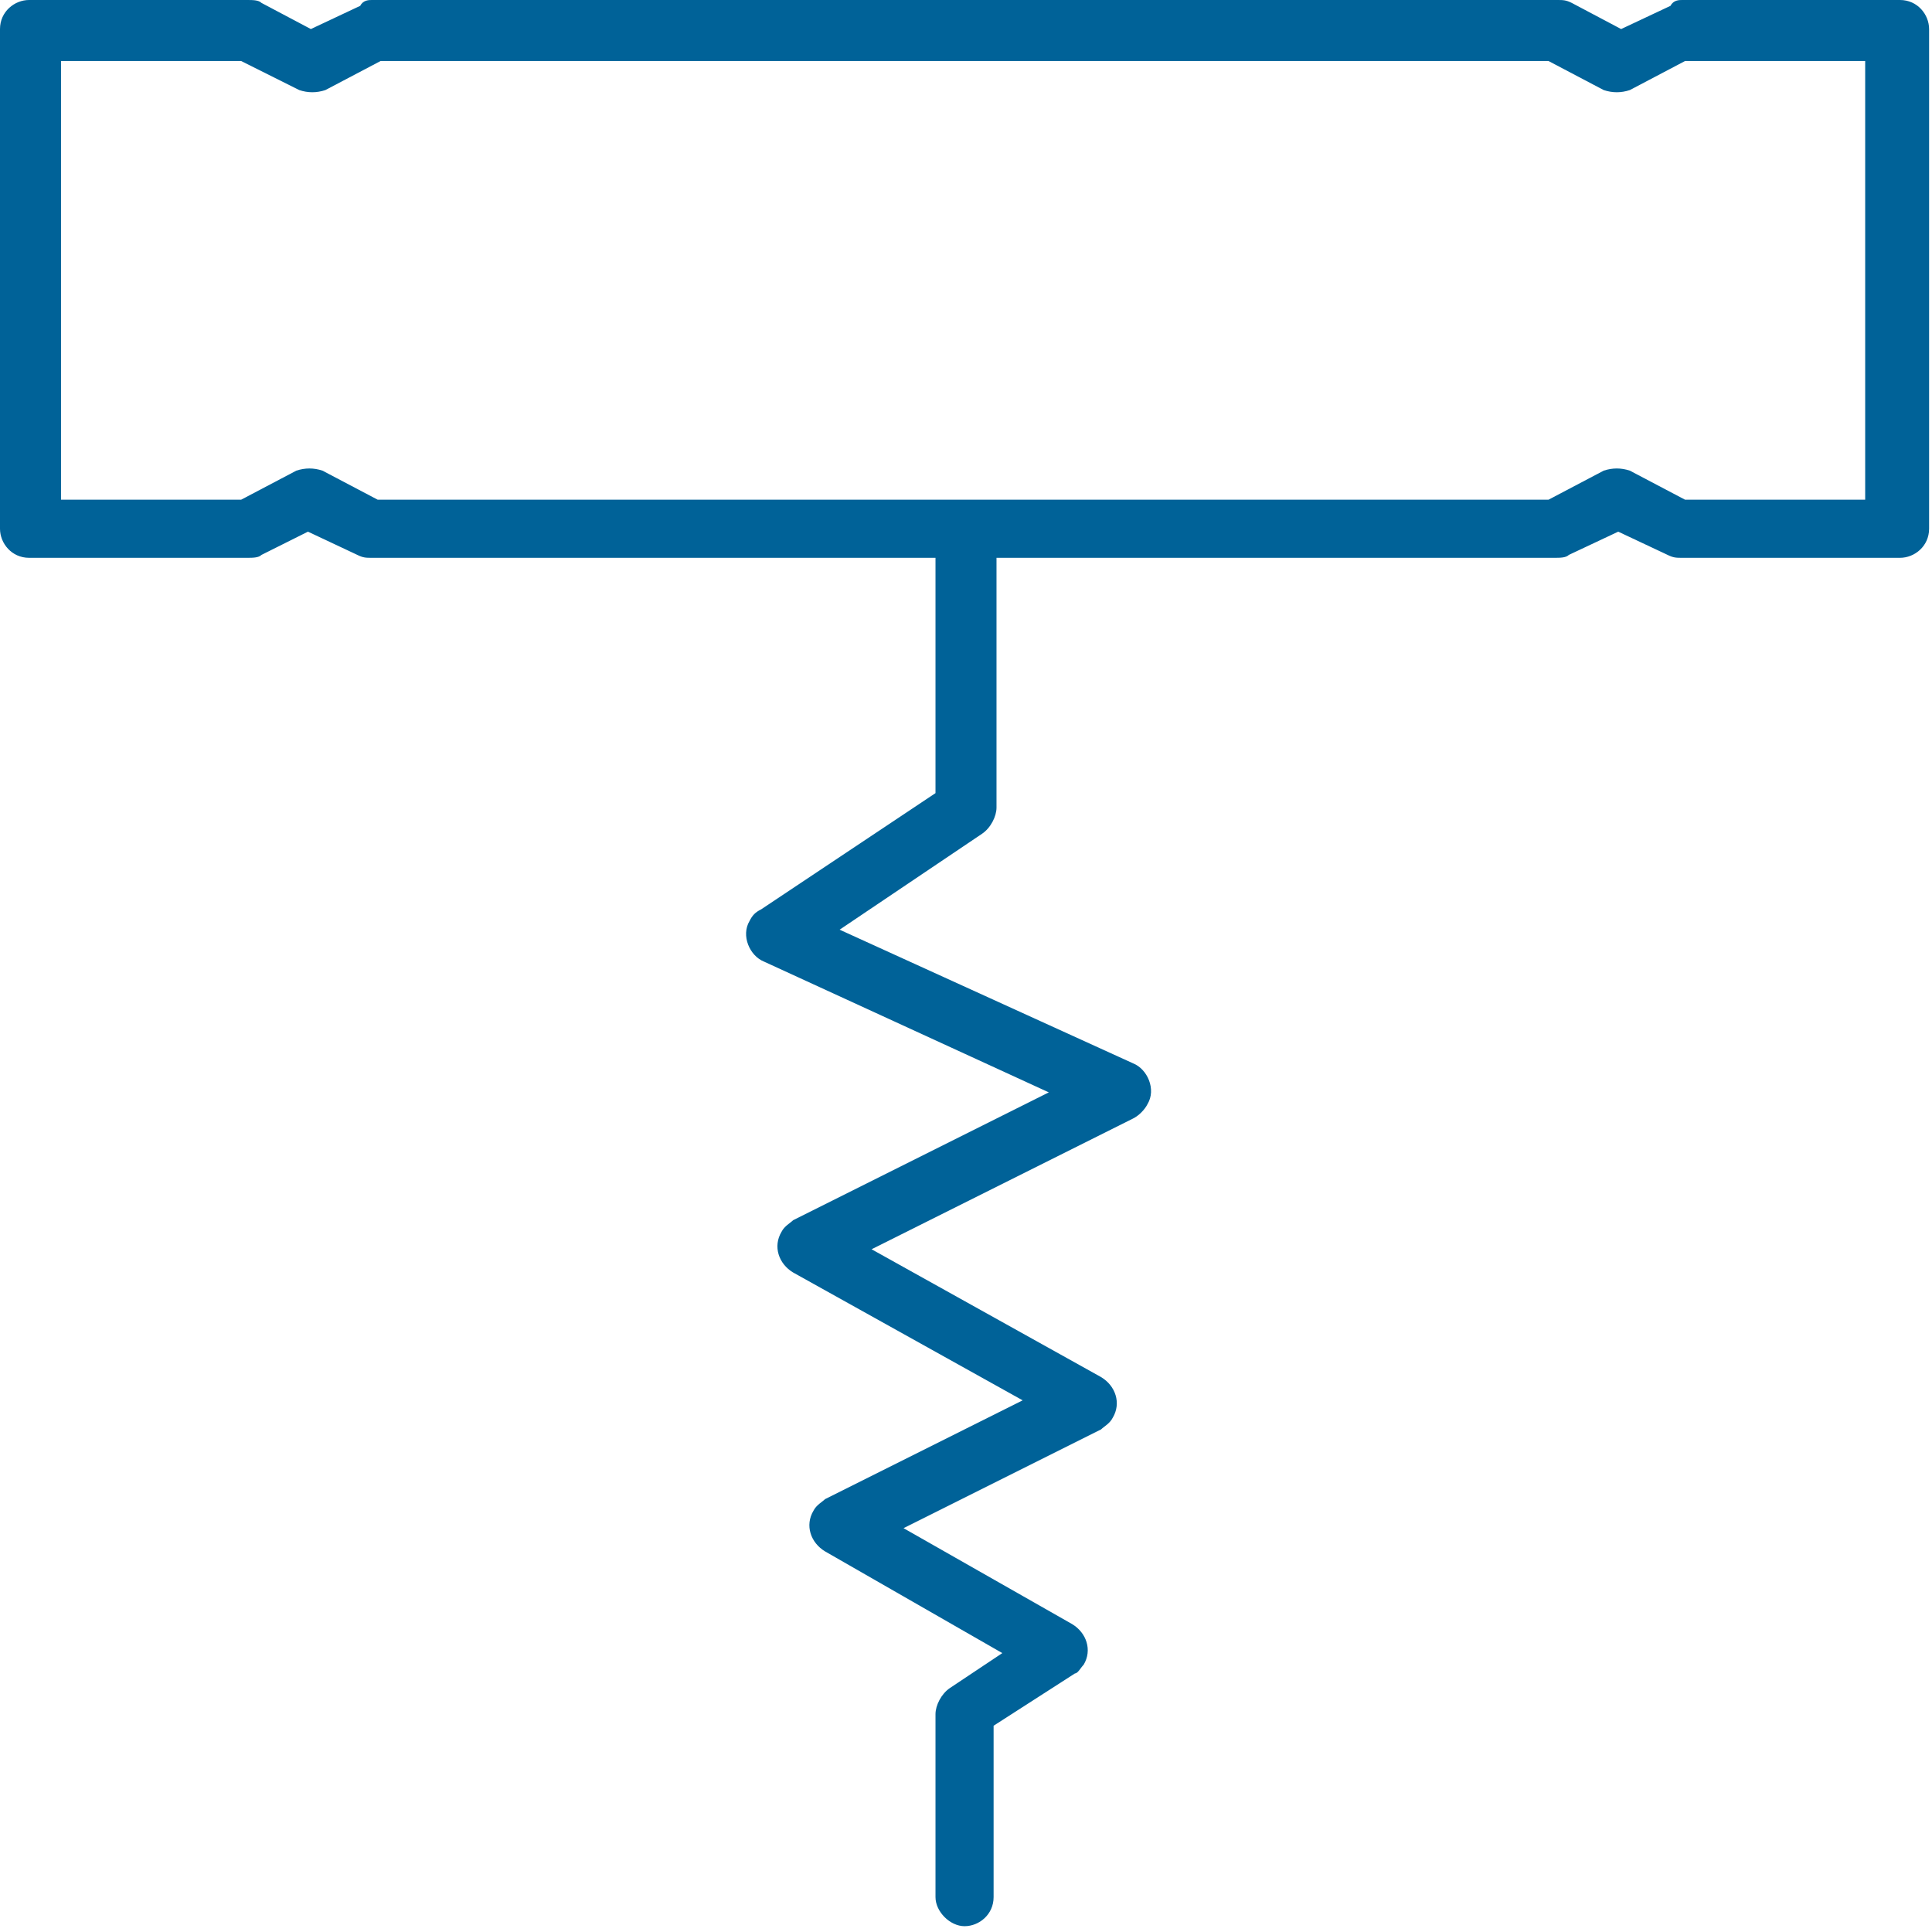 <?xml version="1.0" encoding="utf-8"?>
<!-- Generator: Adobe Illustrator 26.0.1, SVG Export Plug-In . SVG Version: 6.00 Build 0)  -->
<svg version="1.1" id="Calque_1" xmlns="http://www.w3.org/2000/svg" xmlns:xlink="http://www.w3.org/1999/xlink" x="0px" y="0px"
	 viewBox="0 0 66.5 66.5" style="enable-background:new 0 0 66.5 66.5;" xml:space="preserve">
<style type="text/css">
	.st0{fill:#006298;}
</style>
<path id="Tracé_80" class="st0" d="M8.5,0C8.7,0,8.9,0,9,0.1L10.7,1l1.7-0.8C12.5,0,12.7,0,12.8,0h40.8c0.2,0,0.3,0,0.5,0.1L55.8,1
	l1.7-0.8C57.6,0,57.8,0,57.9,0h7.5c0.6,0,1,0.5,1,1v17.2c0,0.6-0.5,1-1,1c0,0,0,0,0,0h-7.5c-0.2,0-0.3,0-0.5-0.1l-1.7-0.8l-1.7,0.8
	c-0.1,0.1-0.3,0.1-0.5,0.1H34.3v8.6c0,0.3-0.2,0.7-0.5,0.9L28.9,32L39,36.6c0.5,0.2,0.8,0.9,0.5,1.4c-0.1,0.2-0.3,0.4-0.5,0.5
	l-9,4.5l7.9,4.4c0.5,0.3,0.7,0.9,0.4,1.4c-0.1,0.2-0.3,0.3-0.4,0.4l-6.8,3.4l5.8,3.3c0.5,0.3,0.7,0.9,0.4,1.4
	c-0.1,0.1-0.2,0.3-0.3,0.3l-2.8,1.8v5.9c0,0.6-0.5,1-1,1s-1-0.5-1-1V59c0-0.3,0.2-0.7,0.5-0.9l1.8-1.2l-6.1-3.5
	c-0.5-0.3-0.7-0.9-0.4-1.4c0.1-0.2,0.3-0.3,0.4-0.4l6.8-3.4l-7.9-4.4c-0.5-0.3-0.7-0.9-0.4-1.4c0.1-0.2,0.3-0.3,0.4-0.4l8.8-4.4
	l-9.8-4.5c-0.5-0.2-0.8-0.9-0.5-1.4c0.1-0.2,0.2-0.3,0.4-0.4l6-4v-8.1H12.8c-0.2,0-0.3,0-0.5-0.1l-1.7-0.8L9,19.1
	c-0.1,0.1-0.3,0.1-0.5,0.1H1c-0.6,0-1-0.5-1-1c0,0,0,0,0,0V1c0-0.6,0.5-1,1-1L8.5,0z M8.3,2.1H2.1v15.1h6.2l1.9-1
	c0.3-0.1,0.6-0.1,0.9,0l1.9,1h40.3l1.9-1c0.3-0.1,0.6-0.1,0.9,0l1.9,1h6.2V2.1h-6.2l-1.9,1c-0.3,0.1-0.6,0.1-0.9,0l-1.9-1H13.1
	l-1.9,1c-0.3,0.1-0.6,0.1-0.9,0L8.3,2.1z"/>
</svg>
